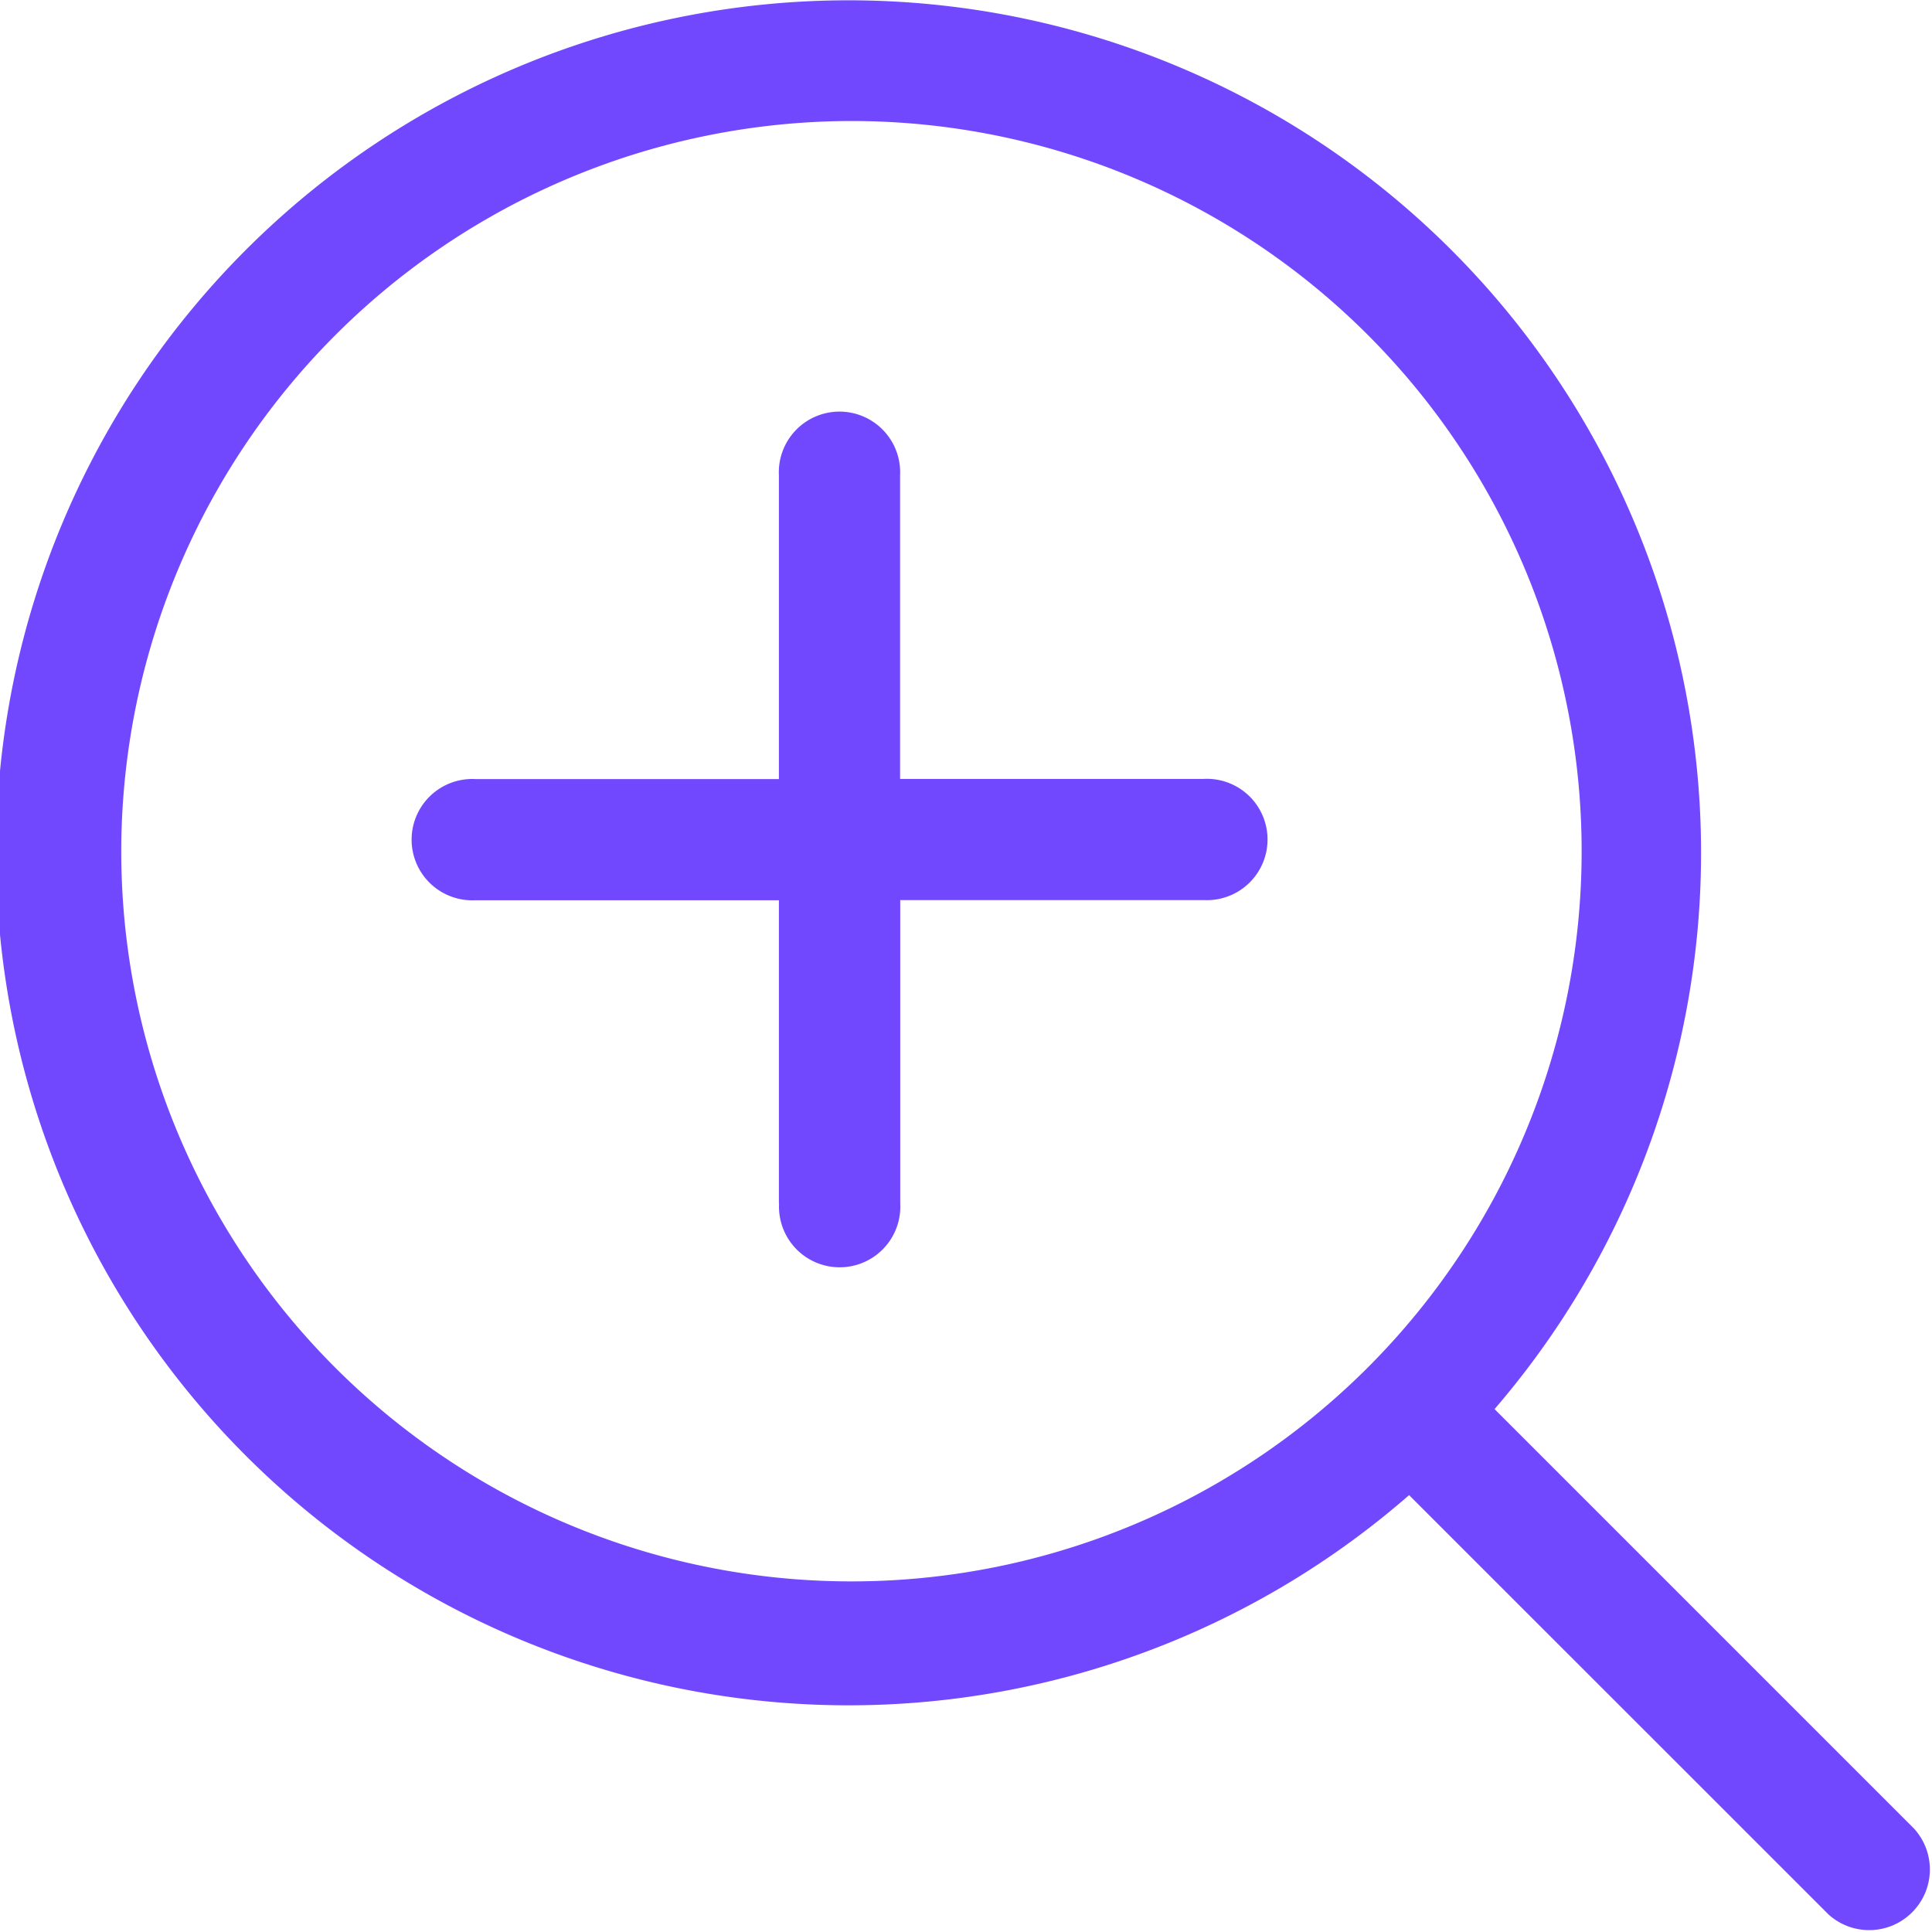 <svg xmlns="http://www.w3.org/2000/svg" width="23.916" height="23.916" viewBox="0 0 23.916 23.916">
  <path id="交差_2" data-name="交差 2" d="M22.633,23.7l-5.191-5.19A10.553,10.553,0,1,1,18.5,17.445l5.19,5.19A.751.751,0,0,1,22.633,23.7ZM1.5,10.543A9.039,9.039,0,1,0,10.541,1.5,9.049,9.049,0,0,0,1.5,10.543ZM9.641,14.9V11.146H5.884a.751.751,0,1,1,0-1.5H9.641V5.887a.751.751,0,1,1,1.5,0V9.644H14.9a.751.751,0,1,1,0,1.5H11.143V14.9a.751.751,0,1,1-1.5,0Z" transform="translate(0.001 -0.002)" fill="#7248fe"/>
</svg>
